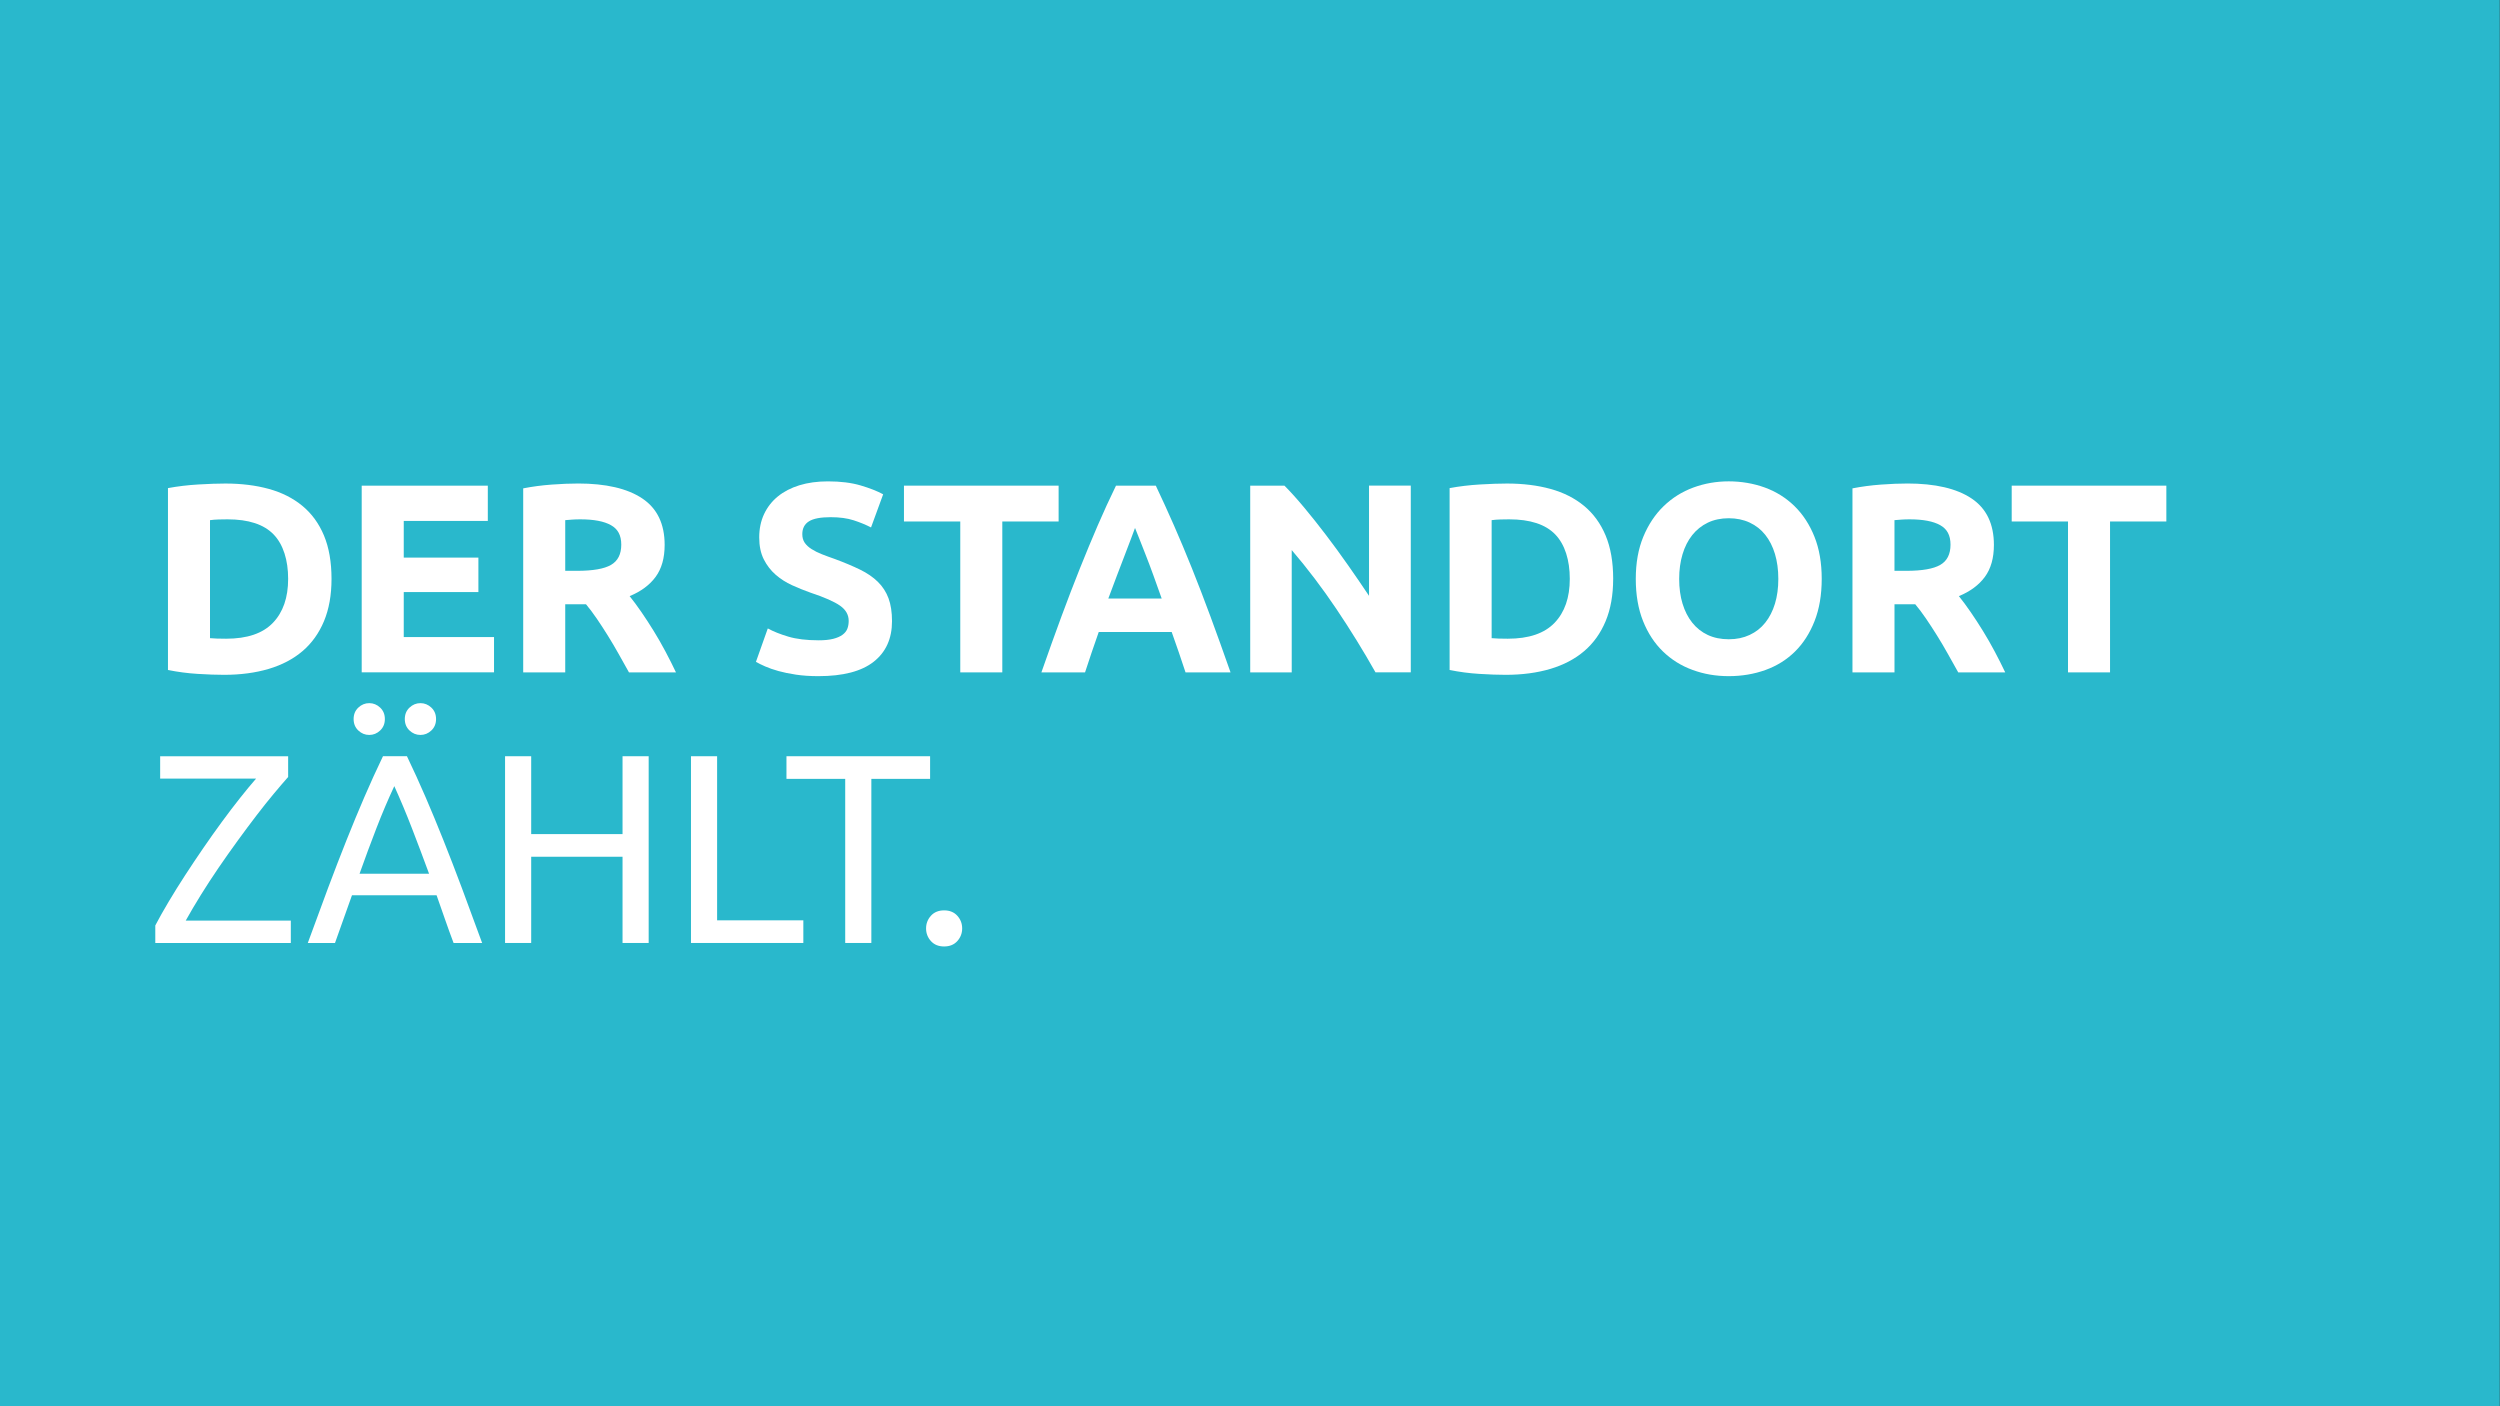 <?xml version="1.0" encoding="UTF-8"?>
<svg xmlns="http://www.w3.org/2000/svg" xmlns:xlink="http://www.w3.org/1999/xlink" id="Ebene_1" viewBox="0 0 1280 720">
  <rect x="0" y="0" width="1280" height="720" fill="#333333" stroke="none"/>
  <defs>
    <clipPath id="clippath">
      <rect width="1279.88" height="720" style="fill:none;"></rect>
    </clipPath>
  </defs>
  <g style="clip-path:url(#clippath);">
    <polygon points="-.12 0 -.12 720 1279.88 720 1279.88 0 -.12 0 -.12 0" style="fill:#29b8cc;"></polygon>
  </g>
  <path d="M169.74,296.39c0,8.28-1.29,15.5-3.86,21.66-2.58,6.16-6.23,11.27-10.97,15.31-4.74,4.05-10.51,7.08-17.31,9.11-6.81,2.02-14.44,3.04-22.9,3.04-3.86,0-8.37-.16-13.52-.48-5.15-.32-10.21-.99-15.18-2v-93.12c4.97-.92,10.14-1.54,15.52-1.86,5.38-.32,10-.48,13.86-.48,8.19,0,15.61.92,22.28,2.76,6.67,1.84,12.39,4.74,17.18,8.69,4.78,3.96,8.46,9.01,11.04,15.18,2.57,6.16,3.86,13.57,3.86,22.21ZM107.52,326.74c1.01.09,2.18.16,3.52.21,1.33.05,2.92.07,4.76.07,10.76,0,18.74-2.71,23.94-8.14,5.2-5.43,7.79-12.92,7.79-22.49s-2.48-17.61-7.45-22.76c-4.97-5.15-12.83-7.73-23.59-7.73-1.47,0-2.99.02-4.55.07-1.56.05-3.04.16-4.42.35v60.43Z" style="fill:#fff;"></path>
  <path d="M185.19,344.26v-95.61h64.57v18.07h-43.04v18.76h38.22v17.66h-38.22v23.04h46.22v18.07h-67.74Z" style="fill:#fff;"></path>
  <path d="M295.88,247.55c14.35,0,25.34,2.55,32.97,7.66,7.63,5.1,11.45,13.04,11.45,23.8,0,6.71-1.54,12.16-4.62,16.35-3.08,4.19-7.52,7.47-13.31,9.86,1.93,2.39,3.95,5.13,6.07,8.21,2.11,3.08,4.21,6.3,6.28,9.66,2.07,3.36,4.07,6.85,6,10.49,1.93,3.63,3.73,7.2,5.38,10.69h-24.06c-1.75-3.13-3.53-6.3-5.33-9.52-1.8-3.22-3.65-6.35-5.54-9.38-1.89-3.04-3.76-5.91-5.61-8.62-1.85-2.71-3.69-5.17-5.54-7.38h-10.62v34.9h-21.52v-94.23c4.69-.92,9.54-1.56,14.55-1.93,5.01-.37,9.5-.55,13.45-.55ZM297.13,265.9c-1.56,0-2.97.05-4.21.14-1.24.09-2.41.19-3.52.28v25.94h6.07c8.09,0,13.89-1.01,17.38-3.04,3.49-2.02,5.24-5.47,5.24-10.35s-1.77-8.02-5.31-10c-3.54-1.98-8.76-2.97-15.66-2.97Z" style="fill:#fff;"></path>
  <path d="M419.08,327.84c3.04,0,5.54-.25,7.52-.76,1.98-.5,3.56-1.19,4.76-2.07,1.19-.87,2.02-1.91,2.48-3.1.46-1.19.69-2.53.69-4,0-3.13-1.47-5.73-4.41-7.79-2.94-2.07-8-4.3-15.18-6.69-3.13-1.1-6.26-2.37-9.38-3.79-3.13-1.42-5.93-3.22-8.42-5.38-2.48-2.16-4.51-4.78-6.07-7.86-1.56-3.08-2.35-6.83-2.35-11.24s.83-8.39,2.48-11.93c1.66-3.54,4-6.55,7.04-9.04,3.04-2.48,6.71-4.39,11.04-5.73,4.32-1.33,9.2-2,14.62-2,6.44,0,12,.69,16.69,2.07,4.69,1.38,8.55,2.9,11.59,4.55l-6.21,16.97c-2.67-1.38-5.63-2.6-8.9-3.66-3.27-1.06-7.2-1.59-11.8-1.59-5.15,0-8.85.71-11.11,2.14-2.25,1.43-3.38,3.61-3.38,6.55,0,1.75.41,3.22,1.24,4.41.83,1.2,2,2.28,3.52,3.24,1.52.97,3.26,1.84,5.24,2.62,1.98.78,4.16,1.59,6.55,2.41,4.97,1.84,9.29,3.66,12.97,5.45,3.68,1.79,6.74,3.89,9.17,6.28,2.44,2.39,4.25,5.2,5.45,8.42,1.19,3.22,1.79,7.13,1.79,11.73,0,8.92-3.13,15.84-9.38,20.76-6.26,4.92-15.68,7.38-28.28,7.38-4.23,0-8.05-.25-11.45-.76-3.4-.51-6.42-1.13-9.04-1.86-2.62-.73-4.88-1.52-6.76-2.35-1.89-.83-3.47-1.61-4.76-2.35l6.07-17.11c2.85,1.56,6.37,2.97,10.55,4.21,4.18,1.24,9.31,1.86,15.38,1.86Z" style="fill:#fff;"></path>
  <path d="M542.01,248.65v18.35h-28.83v77.26h-21.52v-77.26h-28.83v-18.35h79.19Z" style="fill:#fff;"></path>
  <path d="M606.99,344.26c-1.06-3.32-2.21-6.73-3.43-10.23-1.22-3.5-2.44-6.99-3.66-10.46h-37.34c-1.21,3.49-2.42,6.98-3.63,10.49-1.21,3.51-2.34,6.91-3.39,10.21h-22.35c3.6-10.3,7.01-19.82,10.24-28.56,3.23-8.74,6.39-16.97,9.48-24.69,3.09-7.73,6.14-15.06,9.13-22,3-6.94,6.11-13.73,9.34-20.35h20.4c3.14,6.62,6.24,13.41,9.29,20.35,3.05,6.95,6.12,14.28,9.22,22,3.1,7.73,6.26,15.96,9.49,24.69,3.23,8.74,6.65,18.26,10.26,28.56h-23.05ZM581.13,270.31c-.48,1.39-1.18,3.28-2.11,5.67-.92,2.39-1.98,5.15-3.16,8.28-1.18,3.13-2.5,6.58-3.96,10.35-1.46,3.77-2.94,7.72-4.45,11.85h27.34c-1.46-4.15-2.88-8.11-4.25-11.88-1.37-3.78-2.67-7.23-3.91-10.37-1.23-3.13-2.32-5.89-3.25-8.28-.93-2.39-1.68-4.26-2.25-5.62Z" style="fill:#fff;"></path>
  <path d="M704.26,344.26c-6.16-10.94-12.83-21.75-20-32.42-7.17-10.67-14.81-20.74-22.9-30.21v62.63h-21.25v-95.61h17.52c3.04,3.04,6.39,6.76,10.07,11.17,3.68,4.41,7.43,9.13,11.24,14.14,3.82,5.01,7.61,10.21,11.38,15.59,3.77,5.38,7.31,10.55,10.62,15.52v-56.43h21.38v95.61h-18.07Z" style="fill:#fff;"></path>
  <path d="M825.94,296.39c0,8.28-1.29,15.5-3.86,21.66-2.58,6.16-6.23,11.27-10.97,15.31-4.74,4.05-10.51,7.08-17.31,9.11-6.81,2.02-14.44,3.04-22.9,3.04-3.86,0-8.37-.16-13.52-.48-5.15-.32-10.21-.99-15.18-2v-93.12c4.97-.92,10.14-1.54,15.52-1.86,5.38-.32,10-.48,13.87-.48,8.18,0,15.61.92,22.28,2.76,6.67,1.84,12.39,4.74,17.18,8.69,4.78,3.96,8.46,9.01,11.04,15.18,2.57,6.16,3.86,13.57,3.86,22.21ZM763.72,326.74c1.01.09,2.18.16,3.52.21,1.33.05,2.92.07,4.76.07,10.76,0,18.74-2.71,23.94-8.14,5.2-5.43,7.79-12.92,7.79-22.49s-2.48-17.61-7.45-22.76c-4.97-5.15-12.83-7.73-23.59-7.73-1.47,0-2.99.02-4.55.07-1.57.05-3.04.16-4.42.35v60.43Z" style="fill:#fff;"></path>
  <path d="M932.72,296.39c0,8.19-1.22,15.38-3.66,21.59-2.44,6.21-5.77,11.41-10,15.59-4.23,4.19-9.27,7.34-15.11,9.45-5.84,2.11-12.12,3.17-18.83,3.17s-12.69-1.06-18.49-3.17-10.85-5.26-15.18-9.45c-4.32-4.18-7.73-9.38-10.21-15.59-2.48-6.21-3.72-13.4-3.72-21.59s1.29-15.38,3.86-21.59c2.57-6.21,6.05-11.43,10.42-15.66,4.37-4.23,9.43-7.4,15.18-9.52,5.75-2.11,11.8-3.17,18.14-3.17s12.69,1.06,18.49,3.17c5.79,2.12,10.85,5.29,15.18,9.52,4.32,4.23,7.73,9.45,10.21,15.66,2.48,6.21,3.72,13.41,3.72,21.59ZM859.74,296.39c0,4.69.57,8.92,1.72,12.69,1.15,3.77,2.8,7.01,4.97,9.73,2.16,2.71,4.8,4.81,7.93,6.28,3.13,1.47,6.71,2.21,10.76,2.21s7.52-.73,10.69-2.21c3.17-1.47,5.84-3.56,8-6.28,2.16-2.71,3.82-5.95,4.97-9.73,1.15-3.77,1.72-8,1.72-12.69s-.58-8.94-1.72-12.76c-1.15-3.82-2.81-7.08-4.97-9.8-2.16-2.71-4.83-4.8-8-6.28-3.17-1.47-6.74-2.21-10.69-2.21s-7.63.76-10.76,2.28c-3.13,1.52-5.77,3.63-7.93,6.35-2.16,2.71-3.82,5.98-4.97,9.79-1.15,3.82-1.72,8.03-1.72,12.62Z" style="fill:#fff;"></path>
  <path d="M976.46,247.55c14.35,0,25.34,2.55,32.97,7.66,7.63,5.1,11.45,13.04,11.45,23.8,0,6.71-1.54,12.16-4.62,16.35-3.08,4.19-7.52,7.47-13.31,9.86,1.93,2.39,3.95,5.13,6.07,8.21,2.12,3.08,4.21,6.3,6.28,9.66,2.07,3.36,4.07,6.85,6,10.49,1.93,3.63,3.73,7.2,5.38,10.69h-24.06c-1.75-3.13-3.53-6.3-5.33-9.52-1.8-3.22-3.64-6.35-5.54-9.38s-3.76-5.91-5.61-8.62c-1.85-2.71-3.69-5.17-5.54-7.38h-10.62v34.9h-21.52v-94.23c4.69-.92,9.54-1.56,14.55-1.93,5.01-.37,9.5-.55,13.45-.55ZM977.7,265.9c-1.56,0-2.97.05-4.21.14-1.24.09-2.42.19-3.52.28v25.94h6.07c8.09,0,13.89-1.01,17.38-3.04,3.5-2.02,5.24-5.47,5.24-10.35s-1.77-8.02-5.31-10c-3.54-1.98-8.76-2.97-15.66-2.97Z" style="fill:#fff;"></path>
  <path d="M1109.17,248.65v18.35h-28.83v77.26h-21.52v-77.26h-28.83v-18.35h79.19Z" style="fill:#fff;"></path>
  <path d="M147.53,397.81c-2.12,2.39-4.58,5.27-7.38,8.62-2.81,3.36-5.77,7.08-8.9,11.17-3.13,4.09-6.35,8.42-9.66,12.97-3.31,4.55-6.55,9.15-9.73,13.8-3.17,4.65-6.19,9.27-9.04,13.87-2.85,4.6-5.43,8.97-7.73,13.11h53.81v11.45h-69.39v-8.97c1.93-3.68,4.21-7.73,6.83-12.14,2.62-4.41,5.43-8.92,8.42-13.52,2.99-4.6,6.09-9.24,9.31-13.93,3.22-4.69,6.42-9.2,9.59-13.52,3.17-4.32,6.25-8.37,9.24-12.14,2.99-3.77,5.73-7.08,8.21-9.93h-49.11v-11.45h65.53v10.62Z" style="fill:#fff;"></path>
  <path d="M232.23,482.8c-1.56-4.14-3.04-8.21-4.42-12.21-1.38-4-2.81-8.07-4.28-12.21h-43.32l-8.69,24.42h-13.93c3.68-10.12,7.13-19.47,10.35-28.08,3.22-8.6,6.37-16.76,9.45-24.49,3.08-7.73,6.14-15.11,9.17-22.14s6.21-14,9.52-20.9h12.28c3.31,6.9,6.48,13.87,9.52,20.9s6.09,14.42,9.17,22.14c3.08,7.73,6.23,15.89,9.45,24.49,3.22,8.6,6.67,17.96,10.35,28.08h-14.62ZM189.05,376.29c-2.12,0-3.98-.76-5.59-2.28-1.61-1.52-2.41-3.47-2.41-5.86s.8-4.35,2.41-5.86c1.61-1.52,3.47-2.28,5.59-2.28s3.98.76,5.59,2.28c1.61,1.52,2.41,3.47,2.41,5.86s-.81,4.35-2.41,5.86c-1.61,1.52-3.47,2.28-5.59,2.28ZM219.68,447.34c-2.94-8-5.86-15.75-8.76-23.25-2.9-7.5-5.91-14.69-9.04-21.59-3.22,6.9-6.28,14.1-9.17,21.59-2.9,7.5-5.77,15.24-8.62,23.25h35.59ZM215.26,376.29c-2.12,0-3.98-.76-5.59-2.28-1.61-1.52-2.41-3.47-2.41-5.86s.8-4.35,2.41-5.86c1.61-1.52,3.47-2.28,5.59-2.28s3.98.76,5.59,2.28c1.61,1.52,2.41,3.47,2.41,5.86s-.81,4.35-2.41,5.86c-1.61,1.52-3.47,2.28-5.59,2.28Z" style="fill:#fff;"></path>
  <path d="M318.74,387.19h13.38v95.61h-13.38v-44.15h-46.77v44.15h-13.38v-95.61h13.38v39.87h46.77v-39.87Z" style="fill:#fff;"></path>
  <path d="M411.31,471.21v11.59h-57.53v-95.61h13.38v84.02h44.15Z" style="fill:#fff;"></path>
  <path d="M476.21,387.19v11.59h-30.08v84.02h-13.38v-84.02h-30.08v-11.59h73.53Z" style="fill:#fff;"></path>
  <path d="M492.63,475.35c0,2.48-.83,4.65-2.48,6.48-1.66,1.84-3.91,2.76-6.76,2.76s-5.1-.92-6.76-2.76c-1.66-1.84-2.48-4-2.48-6.48s.83-4.64,2.48-6.48c1.66-1.84,3.91-2.76,6.76-2.76s5.1.92,6.76,2.76c1.66,1.84,2.48,4,2.48,6.48Z" style="fill:#fff;"></path>
</svg>
